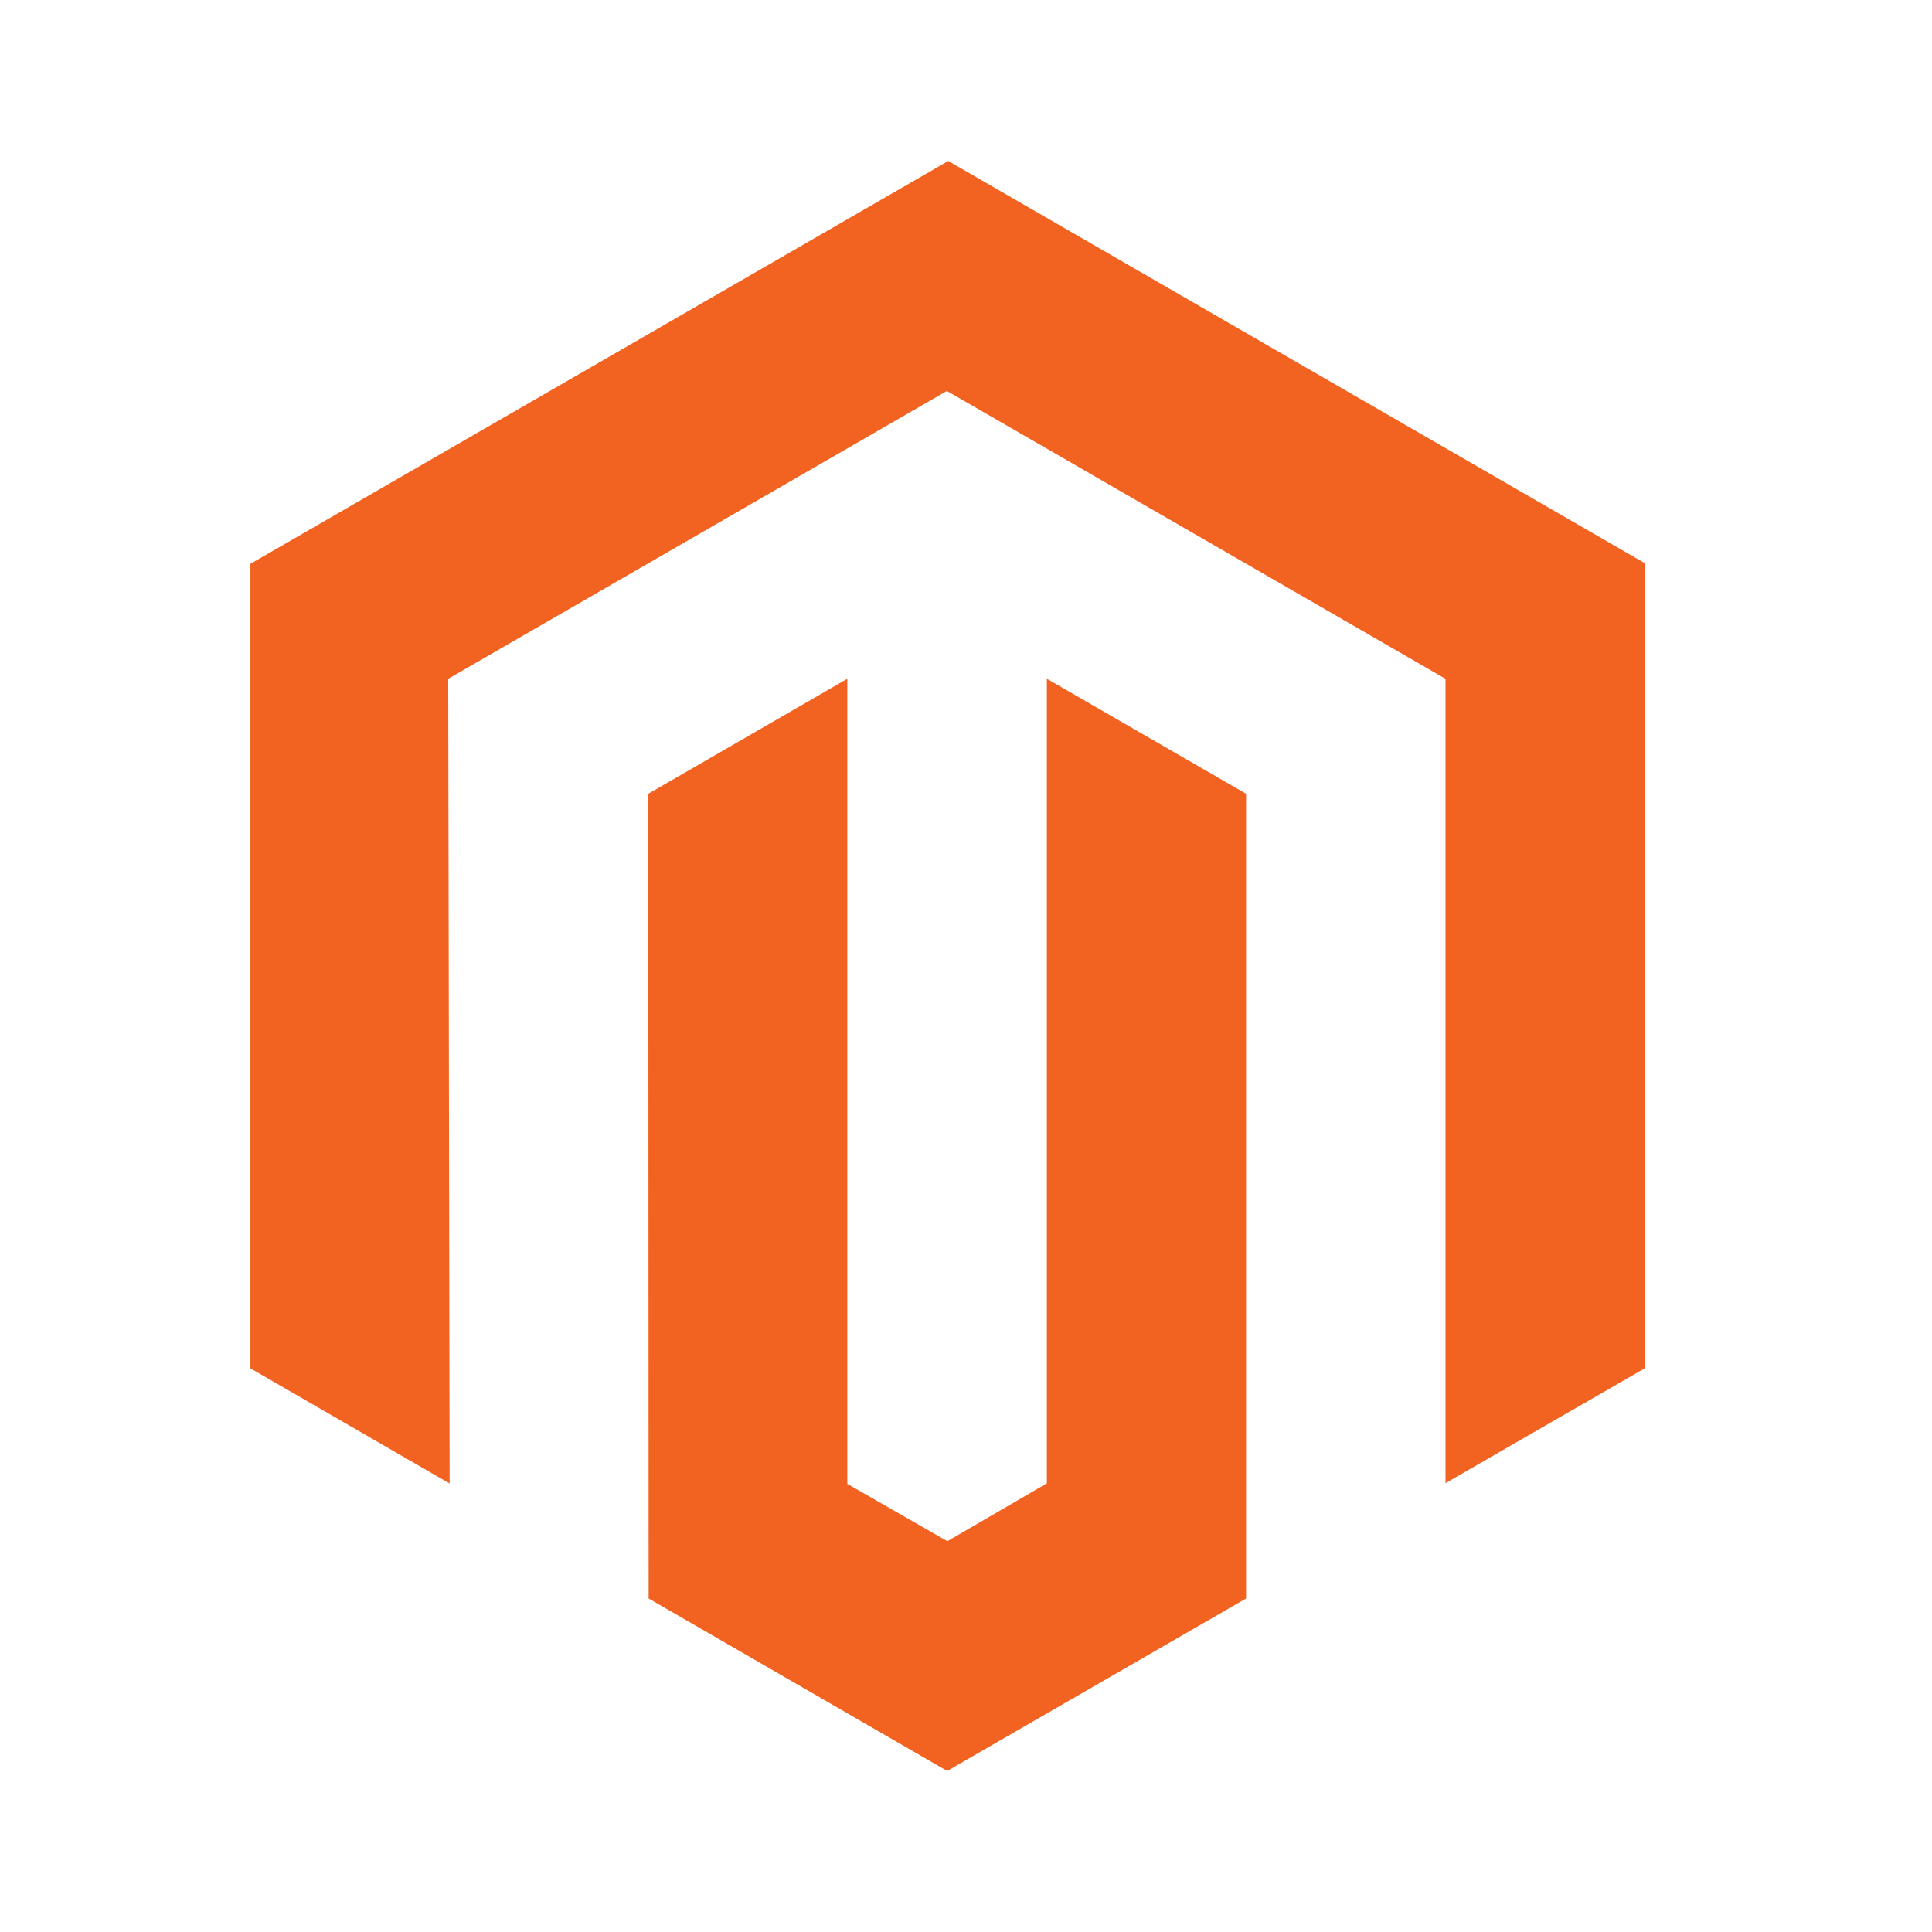 <svg xmlns="http://www.w3.org/2000/svg" width="60" height="60" viewBox="0 0 60 60" fill="none"><path d="M29.449 5L7.777 17.509V42.496L13.964 46.072L13.92 21.081L29.406 12.142L44.891 21.081V46.061L51.077 42.496V17.488L29.449 5Z" fill="#F26322"></path><path d="M32.511 46.066L29.421 47.863L26.314 46.083V21.08L20.133 24.651L20.144 49.643L29.415 54.999L38.698 49.643V24.651L32.511 21.08V46.066Z" fill="#F26322"></path></svg>